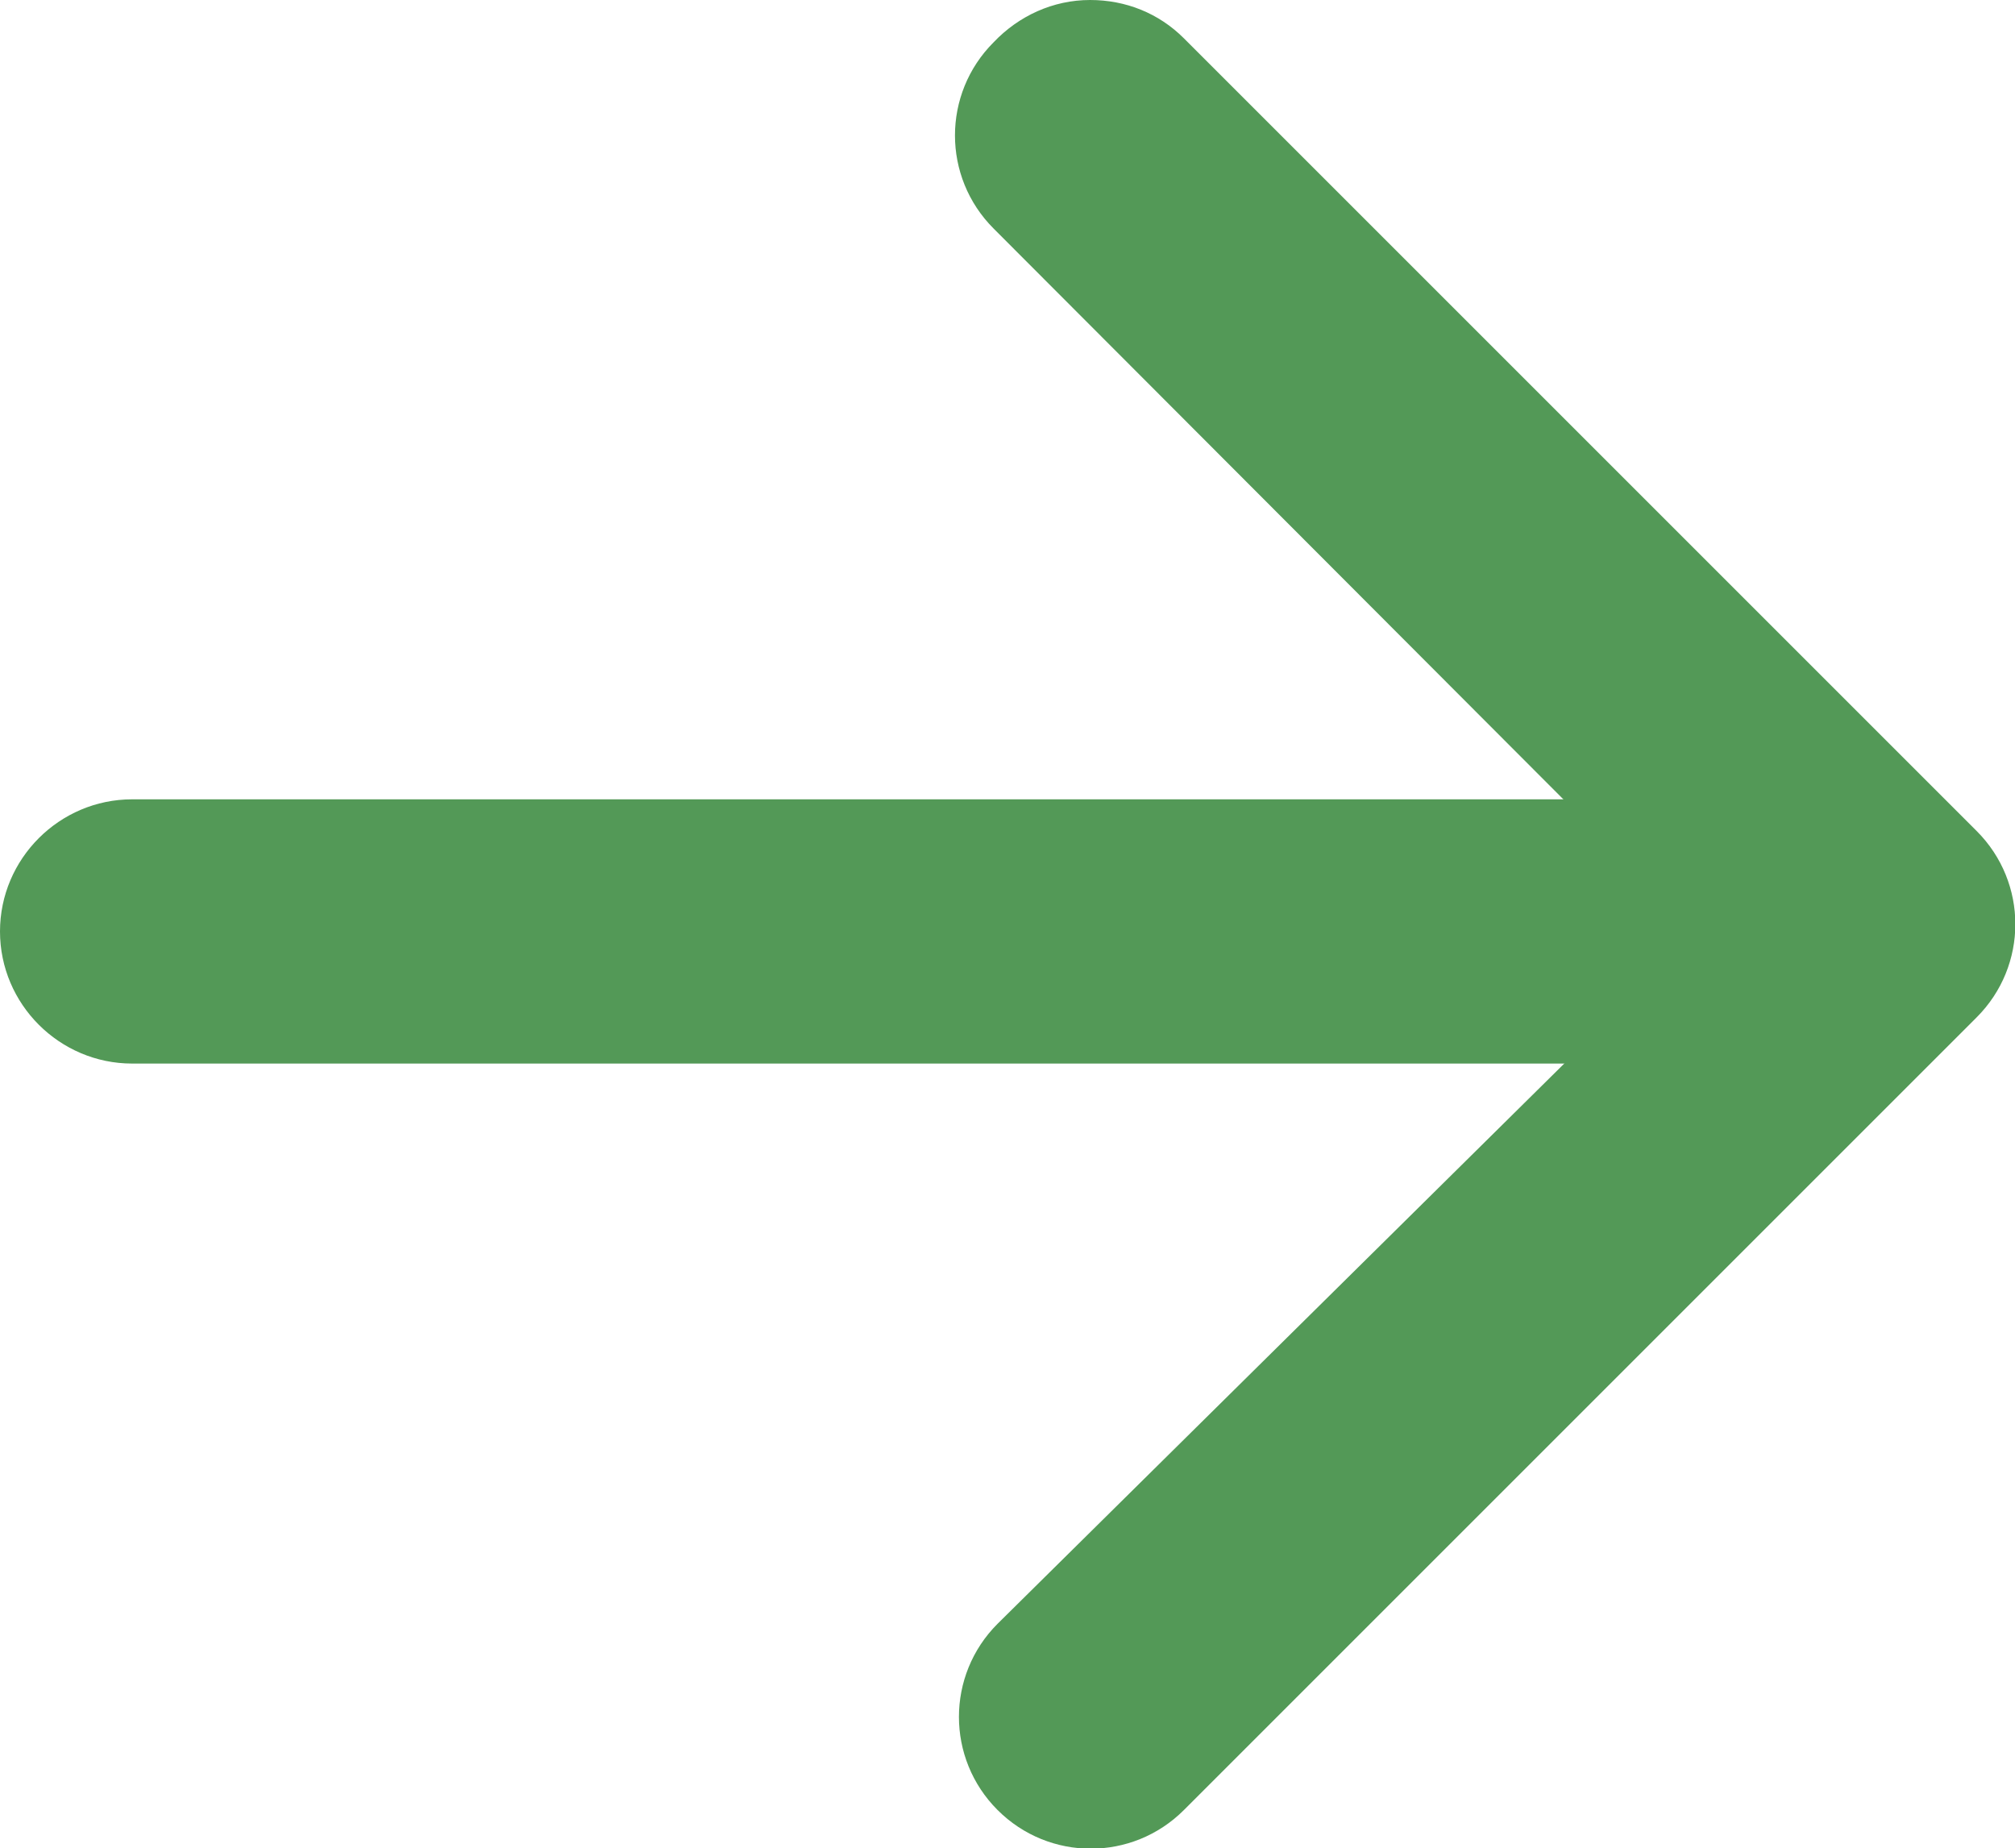 <?xml version="1.0" encoding="UTF-8"?><svg id="_レイヤー_2" xmlns="http://www.w3.org/2000/svg" width="15.25" height="13.99" viewBox="0 0 15.25 13.99"><defs><style>.cls-1{fill:#539957;stroke-width:0px;}</style></defs><g id="_レイヤー_1-2"><g id="_レイヤー_2-2"><g id="pc"><g id="_新規シンボル_3"><g id="_新規シンボル_21"><path class="cls-1" d="m8.25,0c.27,0,.52.1.71.29l6,6c.39.39.39,1.02,0,1.41l-6,6c-.39.39-1.02.39-1.41,0-.39-.39-.39-1.02,0-1.41,0,0,0,0,0,0l5.29-5.23L7.52,1.73c-.39-.39-.39-1.02,0-1.41C7.71.12,7.97,0,8.25,0Z"/><path class="cls-1" d="m1,6.05h12c.55,0,1,.45,1,1s-.45,1-1,1H1c-.55,0-1-.45-1-1s.45-1,1-1Z"/></g></g></g></g></g></svg>